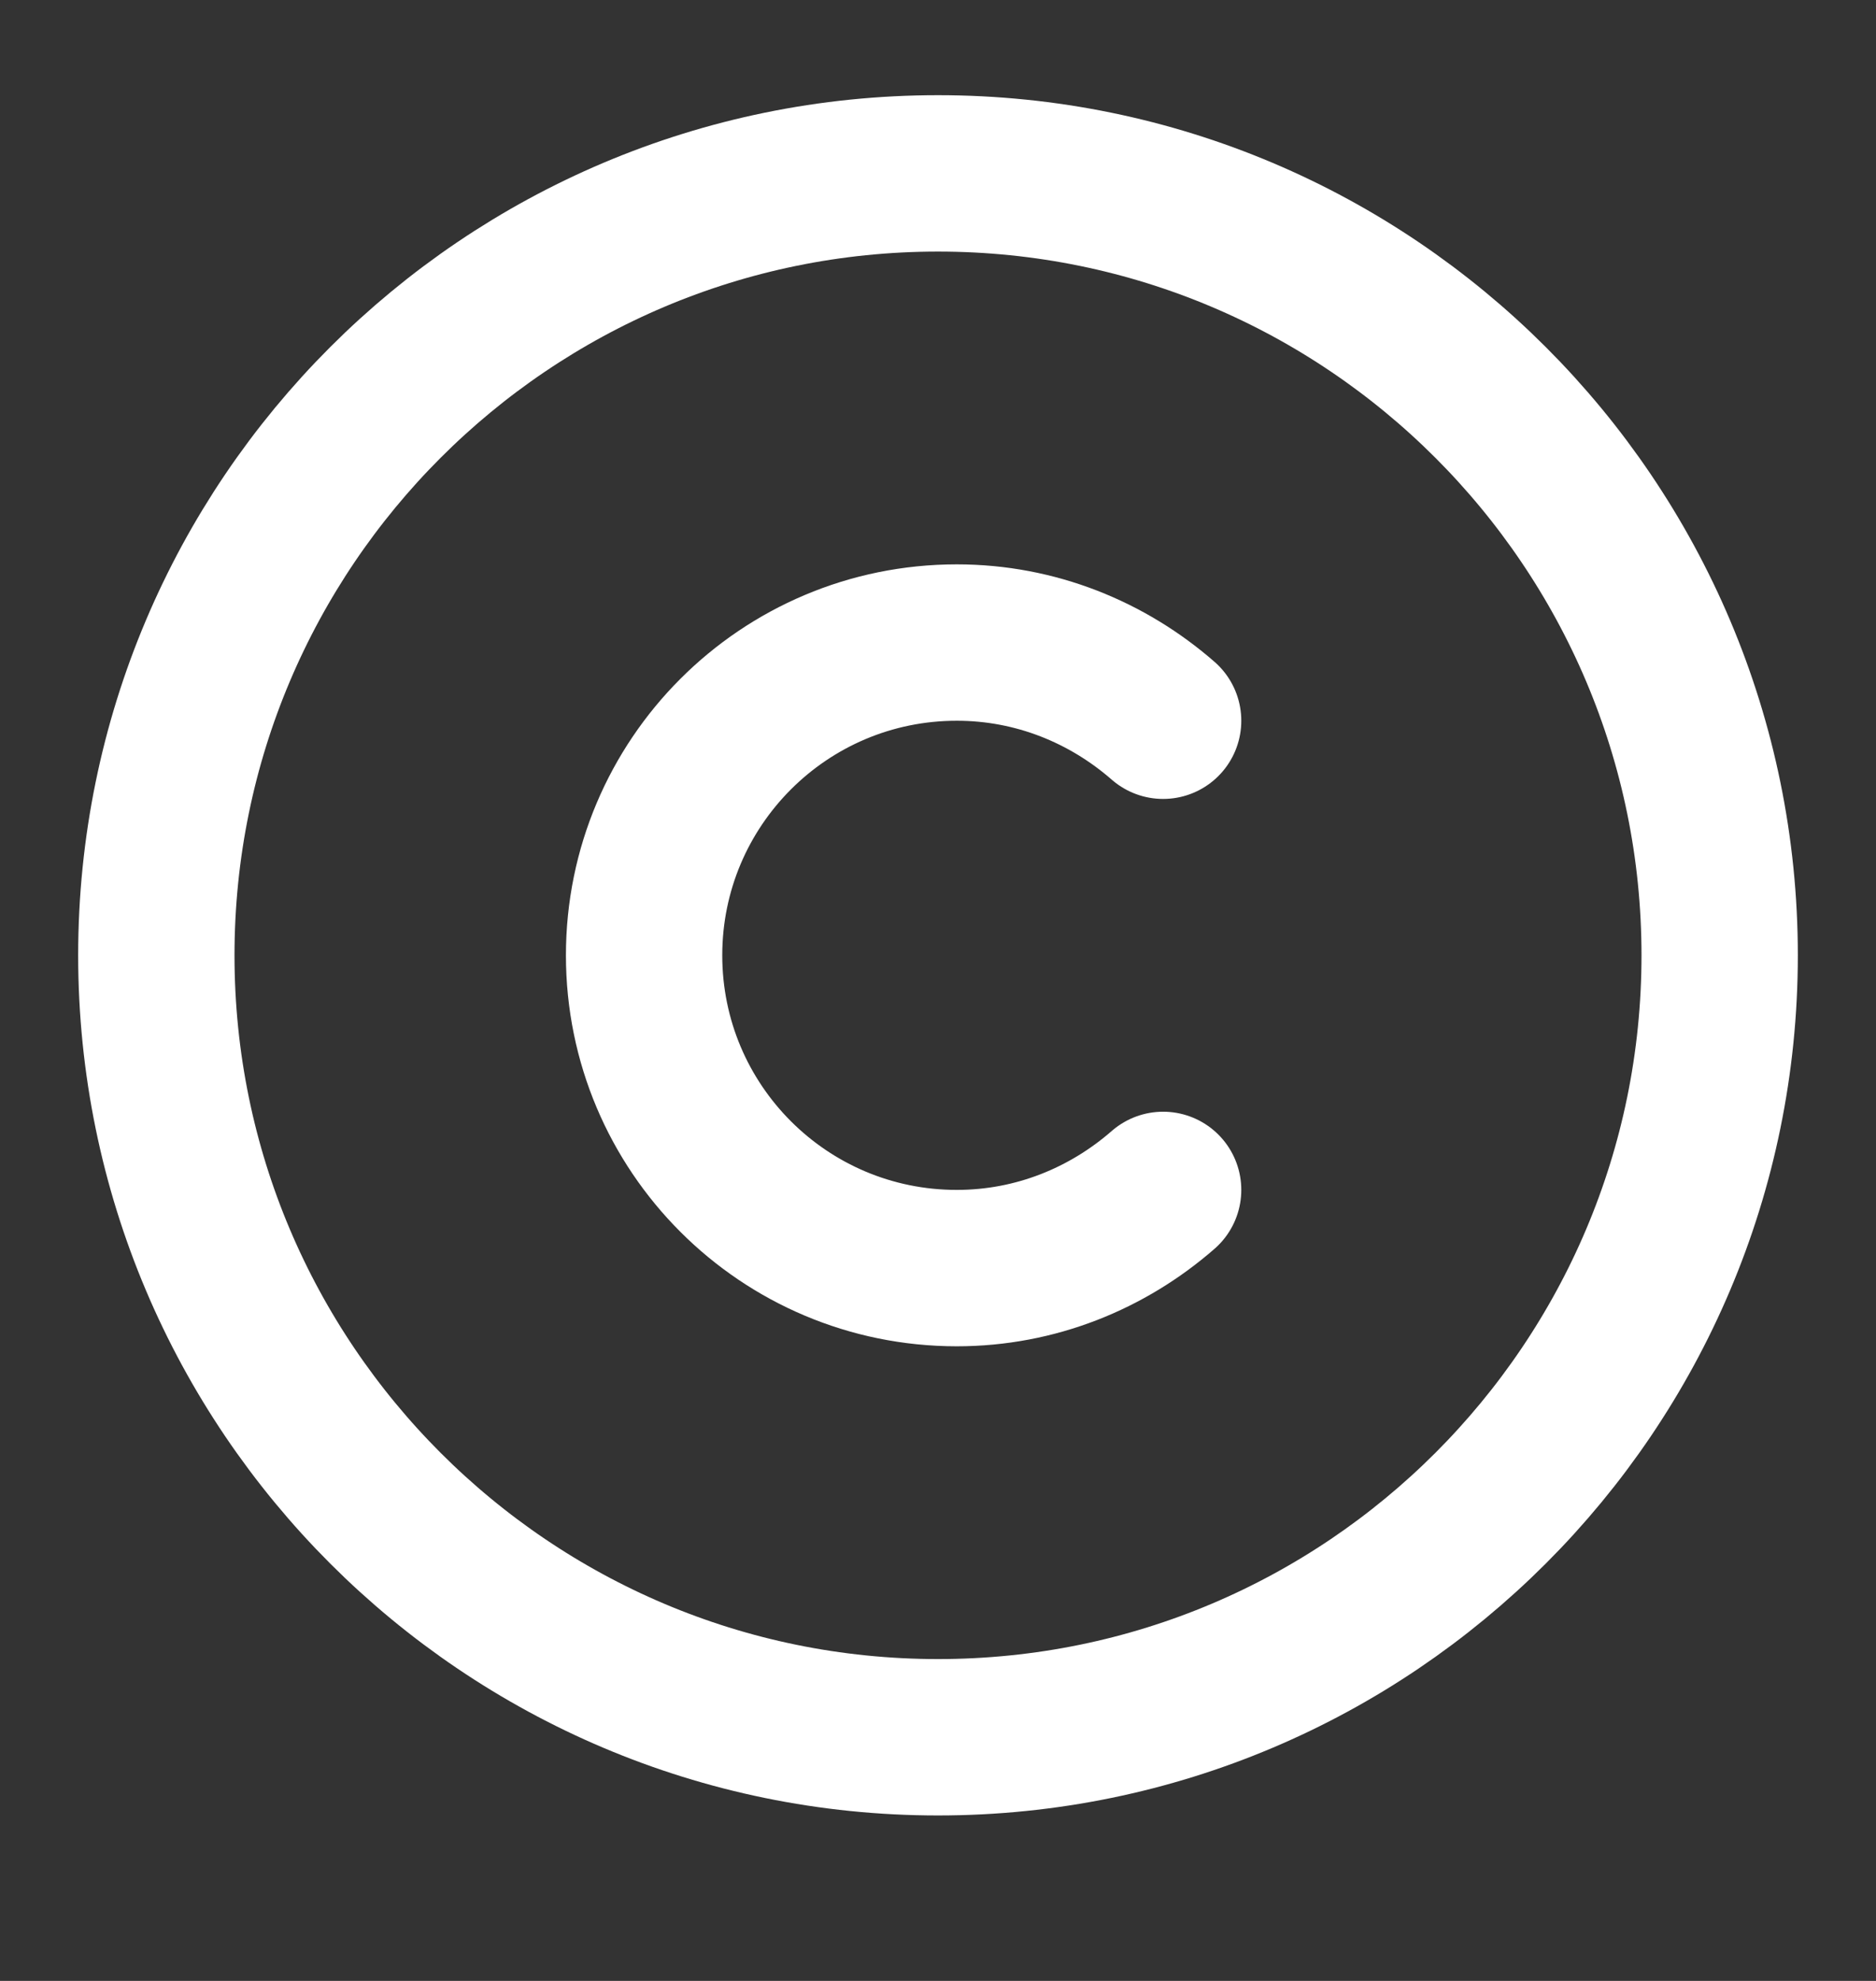 <svg width="18" height="19" viewBox="0 0 18 19" fill="none" xmlns="http://www.w3.org/2000/svg">
<rect x="0" y="0" width="18" height="19" fill="#333333" stroke="none"/>
<path d="M9 16.663C4.86 16.663 1.5 13.303 1.5 9.163C1.5 5.023 4.86 1.663 9 1.663C13.14 1.663 16.5 5.023 16.5 9.163C16.5 13.303 13.14 16.663 9 16.663Z" stroke="white" stroke-width="1.5" stroke-linecap="round" stroke-linejoin="round"/>
<path d="M11.16 11.413C10.627 11.878 9.937 12.163 9.18 12.163C7.522 12.163 6.18 10.821 6.18 9.163C6.18 7.506 7.522 6.163 9.18 6.163C9.937 6.163 10.627 6.448 11.16 6.913" stroke="white" stroke-width="1.5" stroke-linecap="round" stroke-linejoin="round"/>
</svg>
